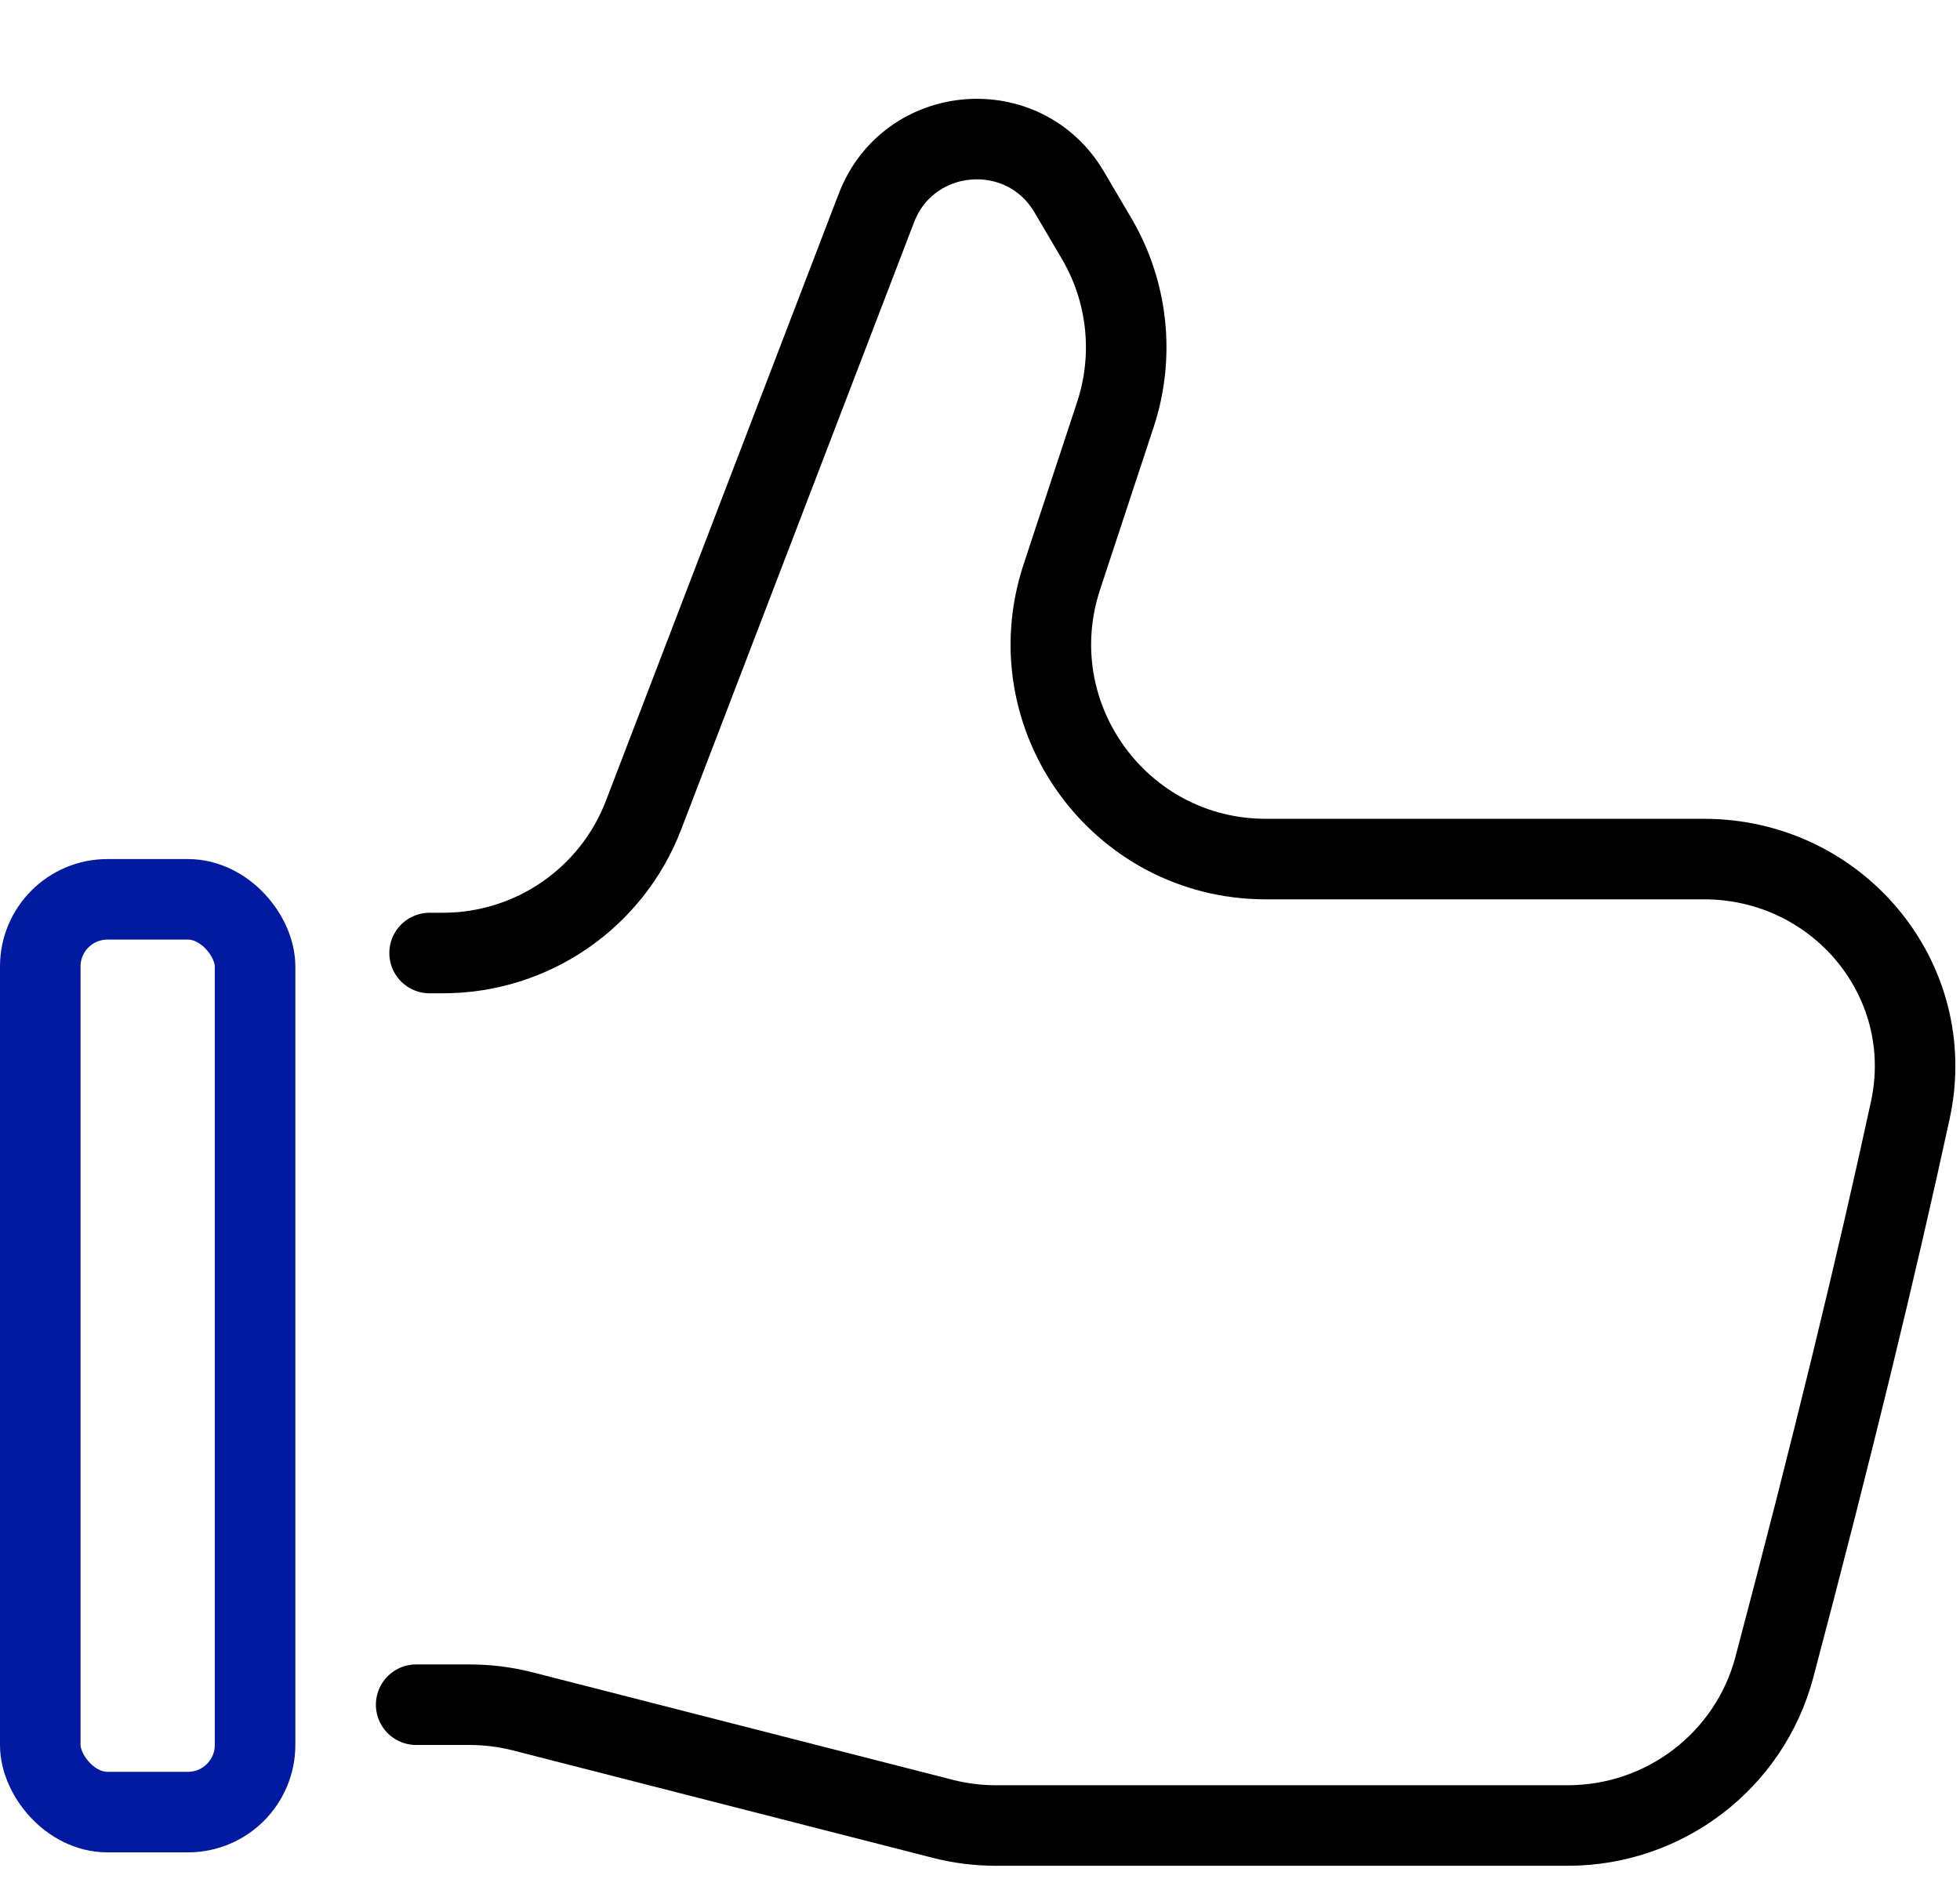 <svg width="73" height="70" viewBox="0 0 73 70" fill="none" xmlns="http://www.w3.org/2000/svg">
<rect x="1.5" y="33.5" width="8" height="34" rx="2.5" stroke="#001AA1" stroke-width="3"/>
<path d="M16 35.5H16.5C19.813 35.5 22.783 33.458 23.969 30.364L32.641 7.749C33.841 4.621 38.124 4.265 39.823 7.152L40.839 8.878C42.008 10.862 42.264 13.254 41.543 15.441L39.547 21.495C37.841 26.671 41.695 32 47.145 32H63.465C68.439 32 72.203 36.489 71.15 41.351C69.912 47.066 68.278 53.82 66.087 62.099C65.163 65.586 61.997 68 58.39 68H37.091C36.422 68 35.756 67.916 35.108 67.75L19.476 63.75C18.828 63.584 18.162 63.5 17.493 63.5H15.5" stroke="black" stroke-width="3" stroke-linecap="round" stroke-linejoin="round"/>
</svg>
